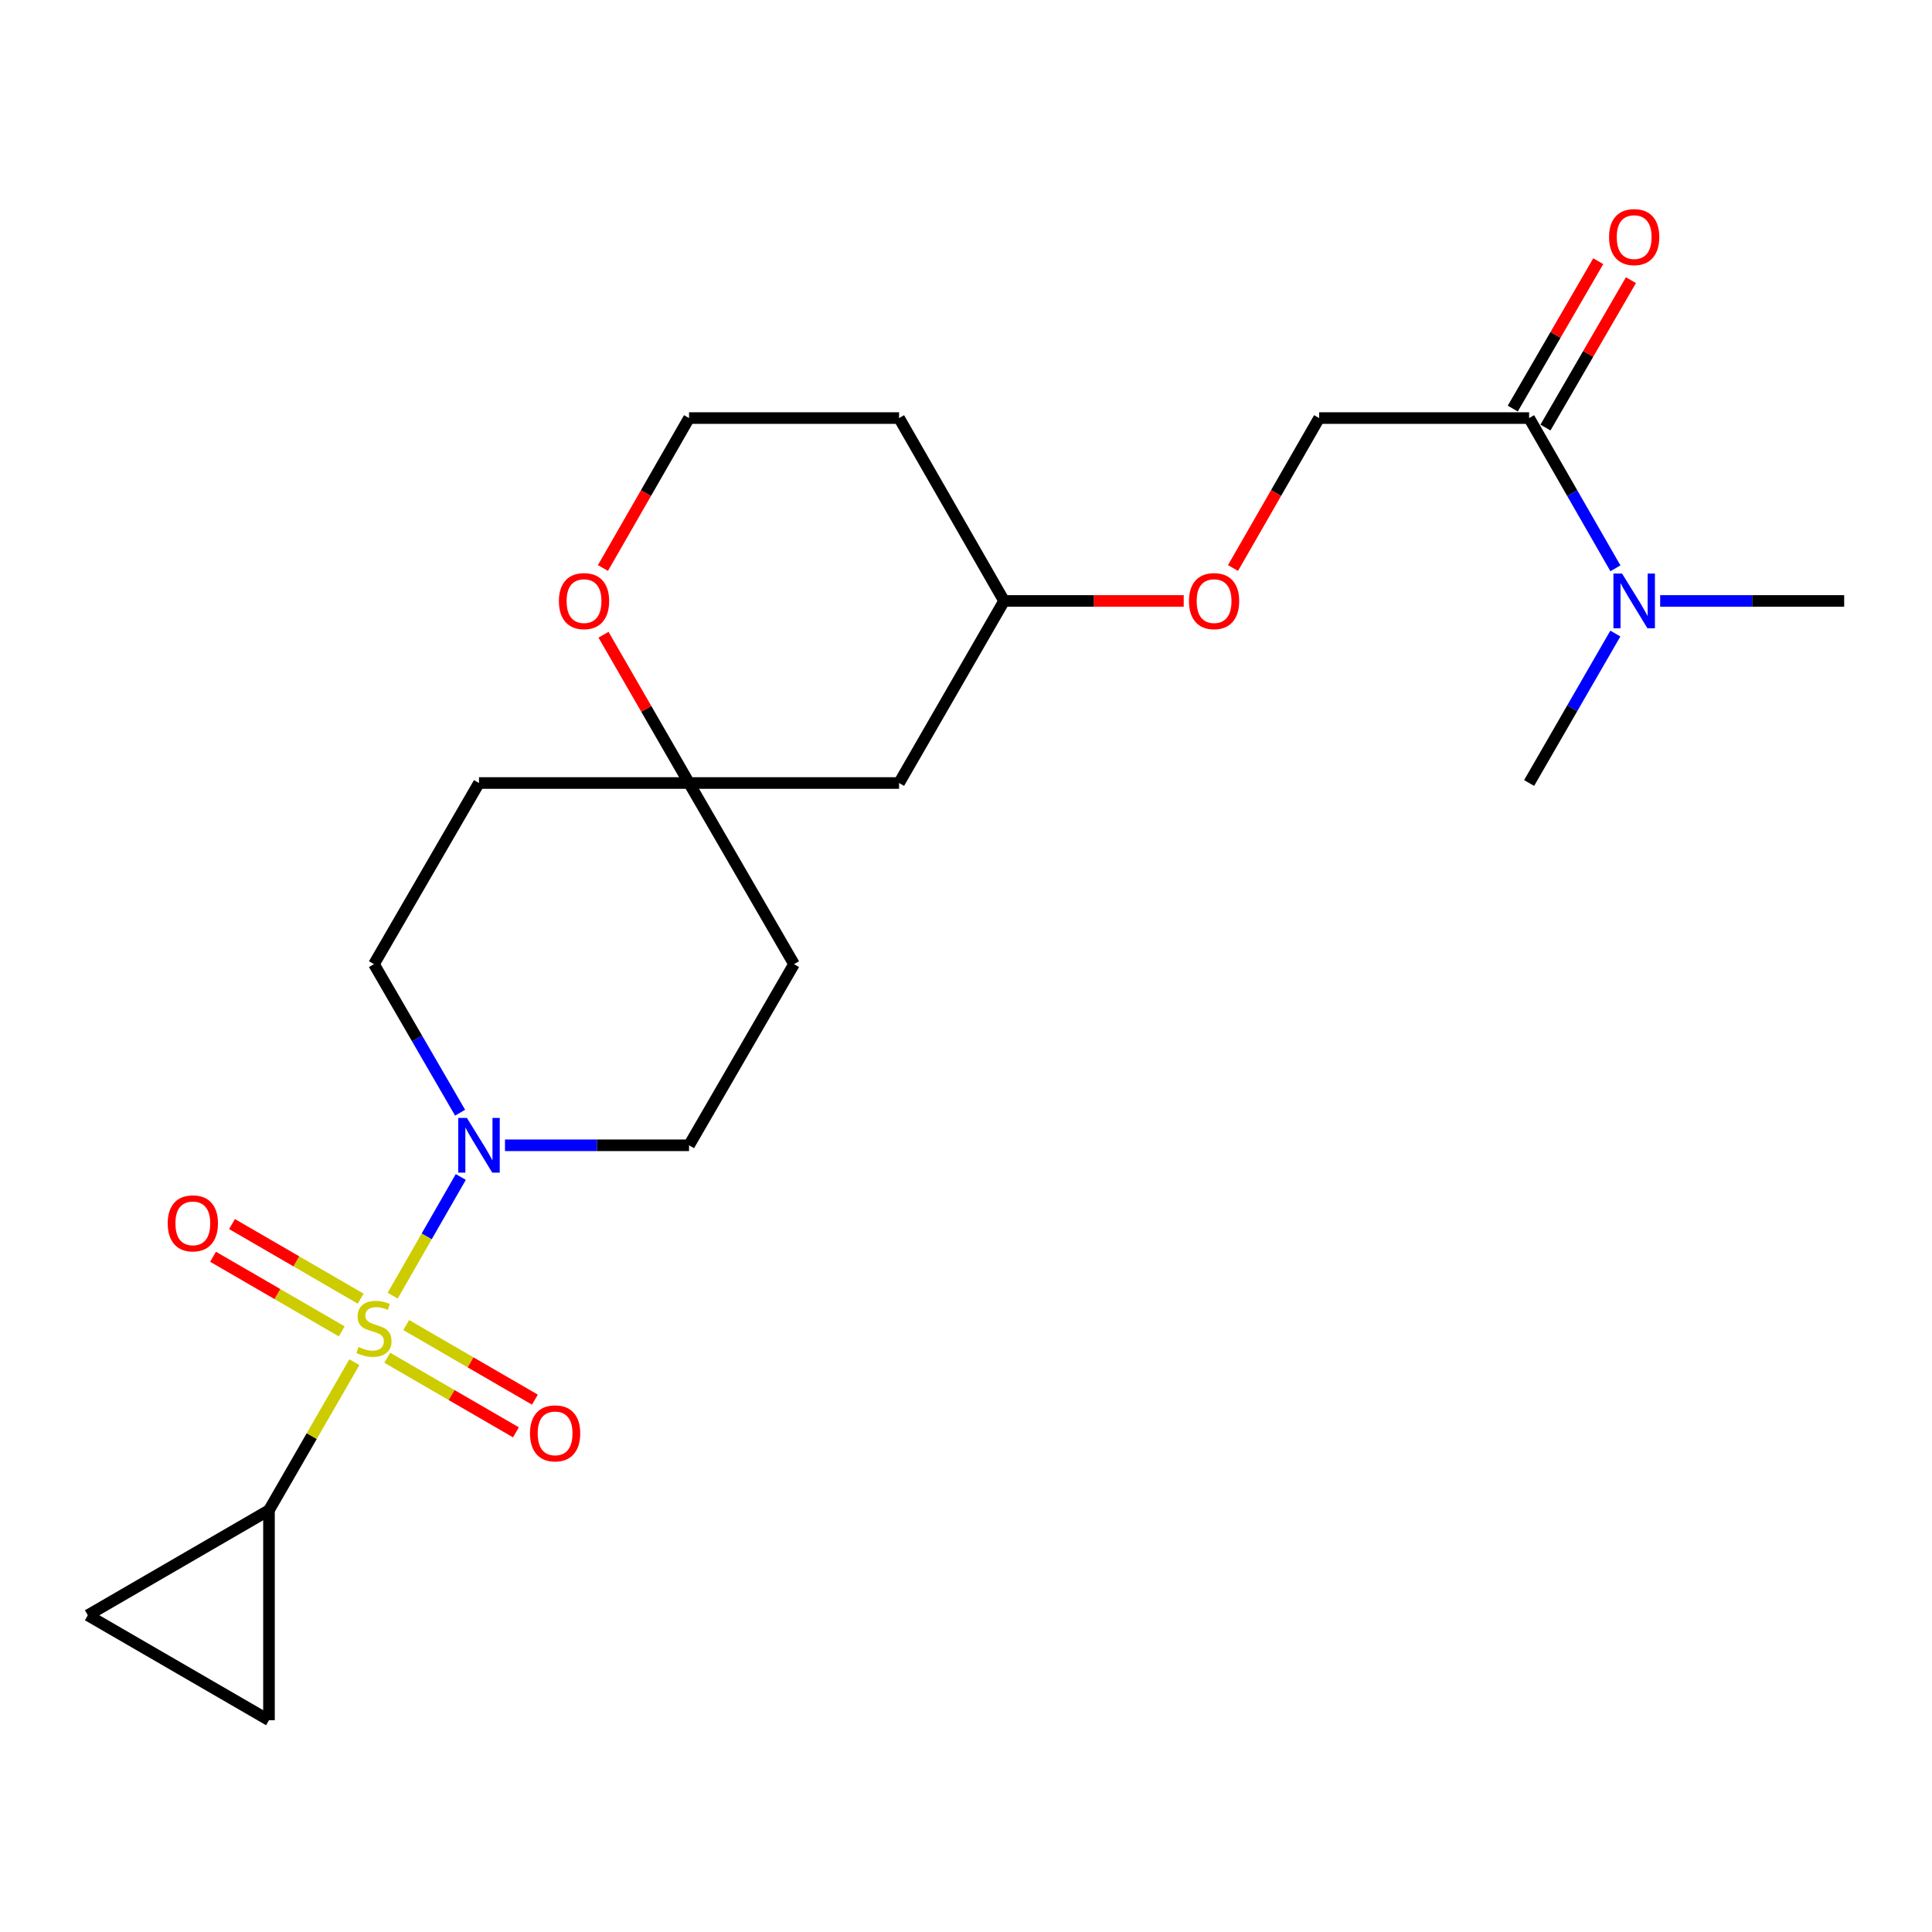 <?xml version='1.0' encoding='iso-8859-1'?>
<svg version='1.1' baseProfile='full'
              xmlns='http://www.w3.org/2000/svg'
                      xmlns:rdkit='http://www.rdkit.org/xml'
                      xmlns:xlink='http://www.w3.org/1999/xlink'
                  xml:space='preserve'
width='1000px' height='1000px' viewBox='0 0 1000 1000'>
<!-- END OF HEADER -->
<rect style='opacity:1.0;fill:#FFFFFF;stroke:none' width='1000' height='1000' x='0' y='0'> </rect>
<path class='bond-0' d='M 203.241,670.63 L 220.874,639.916' style='fill:none;fill-rule:evenodd;stroke:#CCCC00;stroke-width:6px;stroke-linecap:butt;stroke-linejoin:miter;stroke-opacity:1' />
<path class='bond-0' d='M 220.874,639.916 L 238.507,609.202' style='fill:none;fill-rule:evenodd;stroke:#0000FF;stroke-width:6px;stroke-linecap:butt;stroke-linejoin:miter;stroke-opacity:1' />
<path class='bond-1' d='M 183.415,705.078 L 161.319,743.38' style='fill:none;fill-rule:evenodd;stroke:#CCCC00;stroke-width:6px;stroke-linecap:butt;stroke-linejoin:miter;stroke-opacity:1' />
<path class='bond-1' d='M 161.319,743.38 L 139.222,781.682' style='fill:none;fill-rule:evenodd;stroke:#000000;stroke-width:6px;stroke-linecap:butt;stroke-linejoin:miter;stroke-opacity:1' />
<path class='bond-6' d='M 186.685,672.182 L 153.385,652.876' style='fill:none;fill-rule:evenodd;stroke:#CCCC00;stroke-width:6px;stroke-linecap:butt;stroke-linejoin:miter;stroke-opacity:1' />
<path class='bond-6' d='M 153.385,652.876 L 120.086,633.57' style='fill:none;fill-rule:evenodd;stroke:#FF0000;stroke-width:6px;stroke-linecap:butt;stroke-linejoin:miter;stroke-opacity:1' />
<path class='bond-6' d='M 176.872,689.107 L 143.573,669.802' style='fill:none;fill-rule:evenodd;stroke:#CCCC00;stroke-width:6px;stroke-linecap:butt;stroke-linejoin:miter;stroke-opacity:1' />
<path class='bond-6' d='M 143.573,669.802 L 110.273,650.496' style='fill:none;fill-rule:evenodd;stroke:#FF0000;stroke-width:6px;stroke-linecap:butt;stroke-linejoin:miter;stroke-opacity:1' />
<path class='bond-7' d='M 200.451,702.776 L 233.751,722.078' style='fill:none;fill-rule:evenodd;stroke:#CCCC00;stroke-width:6px;stroke-linecap:butt;stroke-linejoin:miter;stroke-opacity:1' />
<path class='bond-7' d='M 233.751,722.078 L 267.05,741.38' style='fill:none;fill-rule:evenodd;stroke:#FF0000;stroke-width:6px;stroke-linecap:butt;stroke-linejoin:miter;stroke-opacity:1' />
<path class='bond-7' d='M 210.263,685.85 L 243.562,705.152' style='fill:none;fill-rule:evenodd;stroke:#CCCC00;stroke-width:6px;stroke-linecap:butt;stroke-linejoin:miter;stroke-opacity:1' />
<path class='bond-7' d='M 243.562,705.152 L 276.862,724.453' style='fill:none;fill-rule:evenodd;stroke:#FF0000;stroke-width:6px;stroke-linecap:butt;stroke-linejoin:miter;stroke-opacity:1' />
<path class='bond-9' d='M 261.382,592.799 L 309.015,592.799' style='fill:none;fill-rule:evenodd;stroke:#0000FF;stroke-width:6px;stroke-linecap:butt;stroke-linejoin:miter;stroke-opacity:1' />
<path class='bond-9' d='M 309.015,592.799 L 356.648,592.799' style='fill:none;fill-rule:evenodd;stroke:#000000;stroke-width:6px;stroke-linecap:butt;stroke-linejoin:miter;stroke-opacity:1' />
<path class='bond-10' d='M 238.144,575.929 L 215.856,537.486' style='fill:none;fill-rule:evenodd;stroke:#0000FF;stroke-width:6px;stroke-linecap:butt;stroke-linejoin:miter;stroke-opacity:1' />
<path class='bond-10' d='M 215.856,537.486 L 193.568,499.042' style='fill:none;fill-rule:evenodd;stroke:#000000;stroke-width:6px;stroke-linecap:butt;stroke-linejoin:miter;stroke-opacity:1' />
<path class='bond-3' d='M 139.222,781.682 L 139.222,890.384' style='fill:none;fill-rule:evenodd;stroke:#000000;stroke-width:6px;stroke-linecap:butt;stroke-linejoin:miter;stroke-opacity:1' />
<path class='bond-4' d='M 139.222,781.682 L 45.455,836.06' style='fill:none;fill-rule:evenodd;stroke:#000000;stroke-width:6px;stroke-linecap:butt;stroke-linejoin:miter;stroke-opacity:1' />
<path class='bond-2' d='M 791.466,216.391 L 682.775,216.391' style='fill:none;fill-rule:evenodd;stroke:#000000;stroke-width:6px;stroke-linecap:butt;stroke-linejoin:miter;stroke-opacity:1' />
<path class='bond-8' d='M 791.466,216.391 L 813.804,255.276' style='fill:none;fill-rule:evenodd;stroke:#000000;stroke-width:6px;stroke-linecap:butt;stroke-linejoin:miter;stroke-opacity:1' />
<path class='bond-8' d='M 813.804,255.276 L 836.141,294.161' style='fill:none;fill-rule:evenodd;stroke:#0000FF;stroke-width:6px;stroke-linecap:butt;stroke-linejoin:miter;stroke-opacity:1' />
<path class='bond-16' d='M 799.928,221.299 L 822.05,183.156' style='fill:none;fill-rule:evenodd;stroke:#000000;stroke-width:6px;stroke-linecap:butt;stroke-linejoin:miter;stroke-opacity:1' />
<path class='bond-16' d='M 822.05,183.156 L 844.173,145.012' style='fill:none;fill-rule:evenodd;stroke:#FF0000;stroke-width:6px;stroke-linecap:butt;stroke-linejoin:miter;stroke-opacity:1' />
<path class='bond-16' d='M 783.004,211.483 L 805.127,173.34' style='fill:none;fill-rule:evenodd;stroke:#000000;stroke-width:6px;stroke-linecap:butt;stroke-linejoin:miter;stroke-opacity:1' />
<path class='bond-16' d='M 805.127,173.34 L 827.25,135.196' style='fill:none;fill-rule:evenodd;stroke:#FF0000;stroke-width:6px;stroke-linecap:butt;stroke-linejoin:miter;stroke-opacity:1' />
<path class='bond-23' d='M 139.222,890.384 L 45.455,836.06' style='fill:none;fill-rule:evenodd;stroke:#000000;stroke-width:6px;stroke-linecap:butt;stroke-linejoin:miter;stroke-opacity:1' />
<path class='bond-5' d='M 356.648,405.285 L 247.924,405.285' style='fill:none;fill-rule:evenodd;stroke:#000000;stroke-width:6px;stroke-linecap:butt;stroke-linejoin:miter;stroke-opacity:1' />
<path class='bond-11' d='M 356.648,405.285 L 334.511,366.908' style='fill:none;fill-rule:evenodd;stroke:#000000;stroke-width:6px;stroke-linecap:butt;stroke-linejoin:miter;stroke-opacity:1' />
<path class='bond-11' d='M 334.511,366.908 L 312.374,328.53' style='fill:none;fill-rule:evenodd;stroke:#FF0000;stroke-width:6px;stroke-linecap:butt;stroke-linejoin:miter;stroke-opacity:1' />
<path class='bond-12' d='M 356.648,405.285 L 465.36,405.285' style='fill:none;fill-rule:evenodd;stroke:#000000;stroke-width:6px;stroke-linecap:butt;stroke-linejoin:miter;stroke-opacity:1' />
<path class='bond-24' d='M 356.648,405.285 L 410.982,499.042' style='fill:none;fill-rule:evenodd;stroke:#000000;stroke-width:6px;stroke-linecap:butt;stroke-linejoin:miter;stroke-opacity:1' />
<path class='bond-21' d='M 859.301,311.05 L 906.923,311.05' style='fill:none;fill-rule:evenodd;stroke:#0000FF;stroke-width:6px;stroke-linecap:butt;stroke-linejoin:miter;stroke-opacity:1' />
<path class='bond-21' d='M 906.923,311.05 L 954.545,311.05' style='fill:none;fill-rule:evenodd;stroke:#000000;stroke-width:6px;stroke-linecap:butt;stroke-linejoin:miter;stroke-opacity:1' />
<path class='bond-22' d='M 836.103,327.93 L 813.784,366.608' style='fill:none;fill-rule:evenodd;stroke:#0000FF;stroke-width:6px;stroke-linecap:butt;stroke-linejoin:miter;stroke-opacity:1' />
<path class='bond-22' d='M 813.784,366.608 L 791.466,405.285' style='fill:none;fill-rule:evenodd;stroke:#000000;stroke-width:6px;stroke-linecap:butt;stroke-linejoin:miter;stroke-opacity:1' />
<path class='bond-14' d='M 356.648,592.799 L 410.982,499.042' style='fill:none;fill-rule:evenodd;stroke:#000000;stroke-width:6px;stroke-linecap:butt;stroke-linejoin:miter;stroke-opacity:1' />
<path class='bond-13' d='M 193.568,499.042 L 247.924,405.285' style='fill:none;fill-rule:evenodd;stroke:#000000;stroke-width:6px;stroke-linecap:butt;stroke-linejoin:miter;stroke-opacity:1' />
<path class='bond-19' d='M 312.081,294.001 L 334.364,255.196' style='fill:none;fill-rule:evenodd;stroke:#FF0000;stroke-width:6px;stroke-linecap:butt;stroke-linejoin:miter;stroke-opacity:1' />
<path class='bond-19' d='M 334.364,255.196 L 356.648,216.391' style='fill:none;fill-rule:evenodd;stroke:#000000;stroke-width:6px;stroke-linecap:butt;stroke-linejoin:miter;stroke-opacity:1' />
<path class='bond-18' d='M 465.36,405.285 L 519.706,311.05' style='fill:none;fill-rule:evenodd;stroke:#000000;stroke-width:6px;stroke-linecap:butt;stroke-linejoin:miter;stroke-opacity:1' />
<path class='bond-15' d='M 682.775,216.391 L 660.487,255.196' style='fill:none;fill-rule:evenodd;stroke:#000000;stroke-width:6px;stroke-linecap:butt;stroke-linejoin:miter;stroke-opacity:1' />
<path class='bond-15' d='M 660.487,255.196 L 638.2,294.001' style='fill:none;fill-rule:evenodd;stroke:#FF0000;stroke-width:6px;stroke-linecap:butt;stroke-linejoin:miter;stroke-opacity:1' />
<path class='bond-17' d='M 612.69,311.05 L 566.198,311.05' style='fill:none;fill-rule:evenodd;stroke:#FF0000;stroke-width:6px;stroke-linecap:butt;stroke-linejoin:miter;stroke-opacity:1' />
<path class='bond-17' d='M 566.198,311.05 L 519.706,311.05' style='fill:none;fill-rule:evenodd;stroke:#000000;stroke-width:6px;stroke-linecap:butt;stroke-linejoin:miter;stroke-opacity:1' />
<path class='bond-20' d='M 519.706,311.05 L 465.36,216.391' style='fill:none;fill-rule:evenodd;stroke:#000000;stroke-width:6px;stroke-linecap:butt;stroke-linejoin:miter;stroke-opacity:1' />
<path class='bond-25' d='M 356.648,216.391 L 465.36,216.391' style='fill:none;fill-rule:evenodd;stroke:#000000;stroke-width:6px;stroke-linecap:butt;stroke-linejoin:miter;stroke-opacity:1' />
<path  class='atom-0' d='M 185.568 697.199
Q 185.888 697.319, 187.208 697.879
Q 188.528 698.439, 189.968 698.799
Q 191.448 699.119, 192.888 699.119
Q 195.568 699.119, 197.128 697.839
Q 198.688 696.519, 198.688 694.239
Q 198.688 692.679, 197.888 691.719
Q 197.128 690.759, 195.928 690.239
Q 194.728 689.719, 192.728 689.119
Q 190.208 688.359, 188.688 687.639
Q 187.208 686.919, 186.128 685.399
Q 185.088 683.879, 185.088 681.319
Q 185.088 677.759, 187.488 675.559
Q 189.928 673.359, 194.728 673.359
Q 198.008 673.359, 201.728 674.919
L 200.808 677.999
Q 197.408 676.599, 194.848 676.599
Q 192.088 676.599, 190.568 677.759
Q 189.048 678.879, 189.088 680.839
Q 189.088 682.359, 189.848 683.279
Q 190.648 684.199, 191.768 684.719
Q 192.928 685.239, 194.848 685.839
Q 197.408 686.639, 198.928 687.439
Q 200.448 688.239, 201.528 689.879
Q 202.648 691.479, 202.648 694.239
Q 202.648 698.159, 200.008 700.279
Q 197.408 702.359, 193.048 702.359
Q 190.528 702.359, 188.608 701.799
Q 186.728 701.279, 184.488 700.359
L 185.568 697.199
' fill='#CCCC00'/>
<path  class='atom-1' d='M 241.664 578.639
L 250.944 593.639
Q 251.864 595.119, 253.344 597.799
Q 254.824 600.479, 254.904 600.639
L 254.904 578.639
L 258.664 578.639
L 258.664 606.959
L 254.784 606.959
L 244.824 590.559
Q 243.664 588.639, 242.424 586.439
Q 241.224 584.239, 240.864 583.559
L 240.864 606.959
L 237.184 606.959
L 237.184 578.639
L 241.664 578.639
' fill='#0000FF'/>
<path  class='atom-7' d='M 86.811 633.203
Q 86.811 626.403, 90.171 622.603
Q 93.531 618.803, 99.811 618.803
Q 106.091 618.803, 109.451 622.603
Q 112.811 626.403, 112.811 633.203
Q 112.811 640.083, 109.411 644.003
Q 106.011 647.883, 99.811 647.883
Q 93.571 647.883, 90.171 644.003
Q 86.811 640.123, 86.811 633.203
M 99.811 644.683
Q 104.131 644.683, 106.451 641.803
Q 108.811 638.883, 108.811 633.203
Q 108.811 627.643, 106.451 624.843
Q 104.131 622.003, 99.811 622.003
Q 95.491 622.003, 93.131 624.803
Q 90.811 627.603, 90.811 633.203
Q 90.811 638.923, 93.131 641.803
Q 95.491 644.683, 99.811 644.683
' fill='#FF0000'/>
<path  class='atom-8' d='M 274.324 741.905
Q 274.324 735.105, 277.684 731.305
Q 281.044 727.505, 287.324 727.505
Q 293.604 727.505, 296.964 731.305
Q 300.324 735.105, 300.324 741.905
Q 300.324 748.785, 296.924 752.705
Q 293.524 756.585, 287.324 756.585
Q 281.084 756.585, 277.684 752.705
Q 274.324 748.825, 274.324 741.905
M 287.324 753.385
Q 291.644 753.385, 293.964 750.505
Q 296.324 747.585, 296.324 741.905
Q 296.324 736.345, 293.964 733.545
Q 291.644 730.705, 287.324 730.705
Q 283.004 730.705, 280.644 733.505
Q 278.324 736.305, 278.324 741.905
Q 278.324 747.625, 280.644 750.505
Q 283.004 753.385, 287.324 753.385
' fill='#FF0000'/>
<path  class='atom-9' d='M 839.584 296.89
L 848.864 311.89
Q 849.784 313.37, 851.264 316.05
Q 852.744 318.73, 852.824 318.89
L 852.824 296.89
L 856.584 296.89
L 856.584 325.21
L 852.704 325.21
L 842.744 308.81
Q 841.584 306.89, 840.344 304.69
Q 839.144 302.49, 838.784 301.81
L 838.784 325.21
L 835.104 325.21
L 835.104 296.89
L 839.584 296.89
' fill='#0000FF'/>
<path  class='atom-12' d='M 289.291 311.13
Q 289.291 304.33, 292.651 300.53
Q 296.011 296.73, 302.291 296.73
Q 308.571 296.73, 311.931 300.53
Q 315.291 304.33, 315.291 311.13
Q 315.291 318.01, 311.891 321.93
Q 308.491 325.81, 302.291 325.81
Q 296.051 325.81, 292.651 321.93
Q 289.291 318.05, 289.291 311.13
M 302.291 322.61
Q 306.611 322.61, 308.931 319.73
Q 311.291 316.81, 311.291 311.13
Q 311.291 305.57, 308.931 302.77
Q 306.611 299.93, 302.291 299.93
Q 297.971 299.93, 295.611 302.73
Q 293.291 305.53, 293.291 311.13
Q 293.291 316.85, 295.611 319.73
Q 297.971 322.61, 302.291 322.61
' fill='#FF0000'/>
<path  class='atom-17' d='M 832.844 122.714
Q 832.844 115.914, 836.204 112.114
Q 839.564 108.314, 845.844 108.314
Q 852.124 108.314, 855.484 112.114
Q 858.844 115.914, 858.844 122.714
Q 858.844 129.594, 855.444 133.514
Q 852.044 137.394, 845.844 137.394
Q 839.604 137.394, 836.204 133.514
Q 832.844 129.634, 832.844 122.714
M 845.844 134.194
Q 850.164 134.194, 852.484 131.314
Q 854.844 128.394, 854.844 122.714
Q 854.844 117.154, 852.484 114.354
Q 850.164 111.514, 845.844 111.514
Q 841.524 111.514, 839.164 114.314
Q 836.844 117.114, 836.844 122.714
Q 836.844 128.434, 839.164 131.314
Q 841.524 134.194, 845.844 134.194
' fill='#FF0000'/>
<path  class='atom-18' d='M 615.407 311.13
Q 615.407 304.33, 618.767 300.53
Q 622.127 296.73, 628.407 296.73
Q 634.687 296.73, 638.047 300.53
Q 641.407 304.33, 641.407 311.13
Q 641.407 318.01, 638.007 321.93
Q 634.607 325.81, 628.407 325.81
Q 622.167 325.81, 618.767 321.93
Q 615.407 318.05, 615.407 311.13
M 628.407 322.61
Q 632.727 322.61, 635.047 319.73
Q 637.407 316.81, 637.407 311.13
Q 637.407 305.57, 635.047 302.77
Q 632.727 299.93, 628.407 299.93
Q 624.087 299.93, 621.727 302.73
Q 619.407 305.53, 619.407 311.13
Q 619.407 316.85, 621.727 319.73
Q 624.087 322.61, 628.407 322.61
' fill='#FF0000'/>
</svg>
